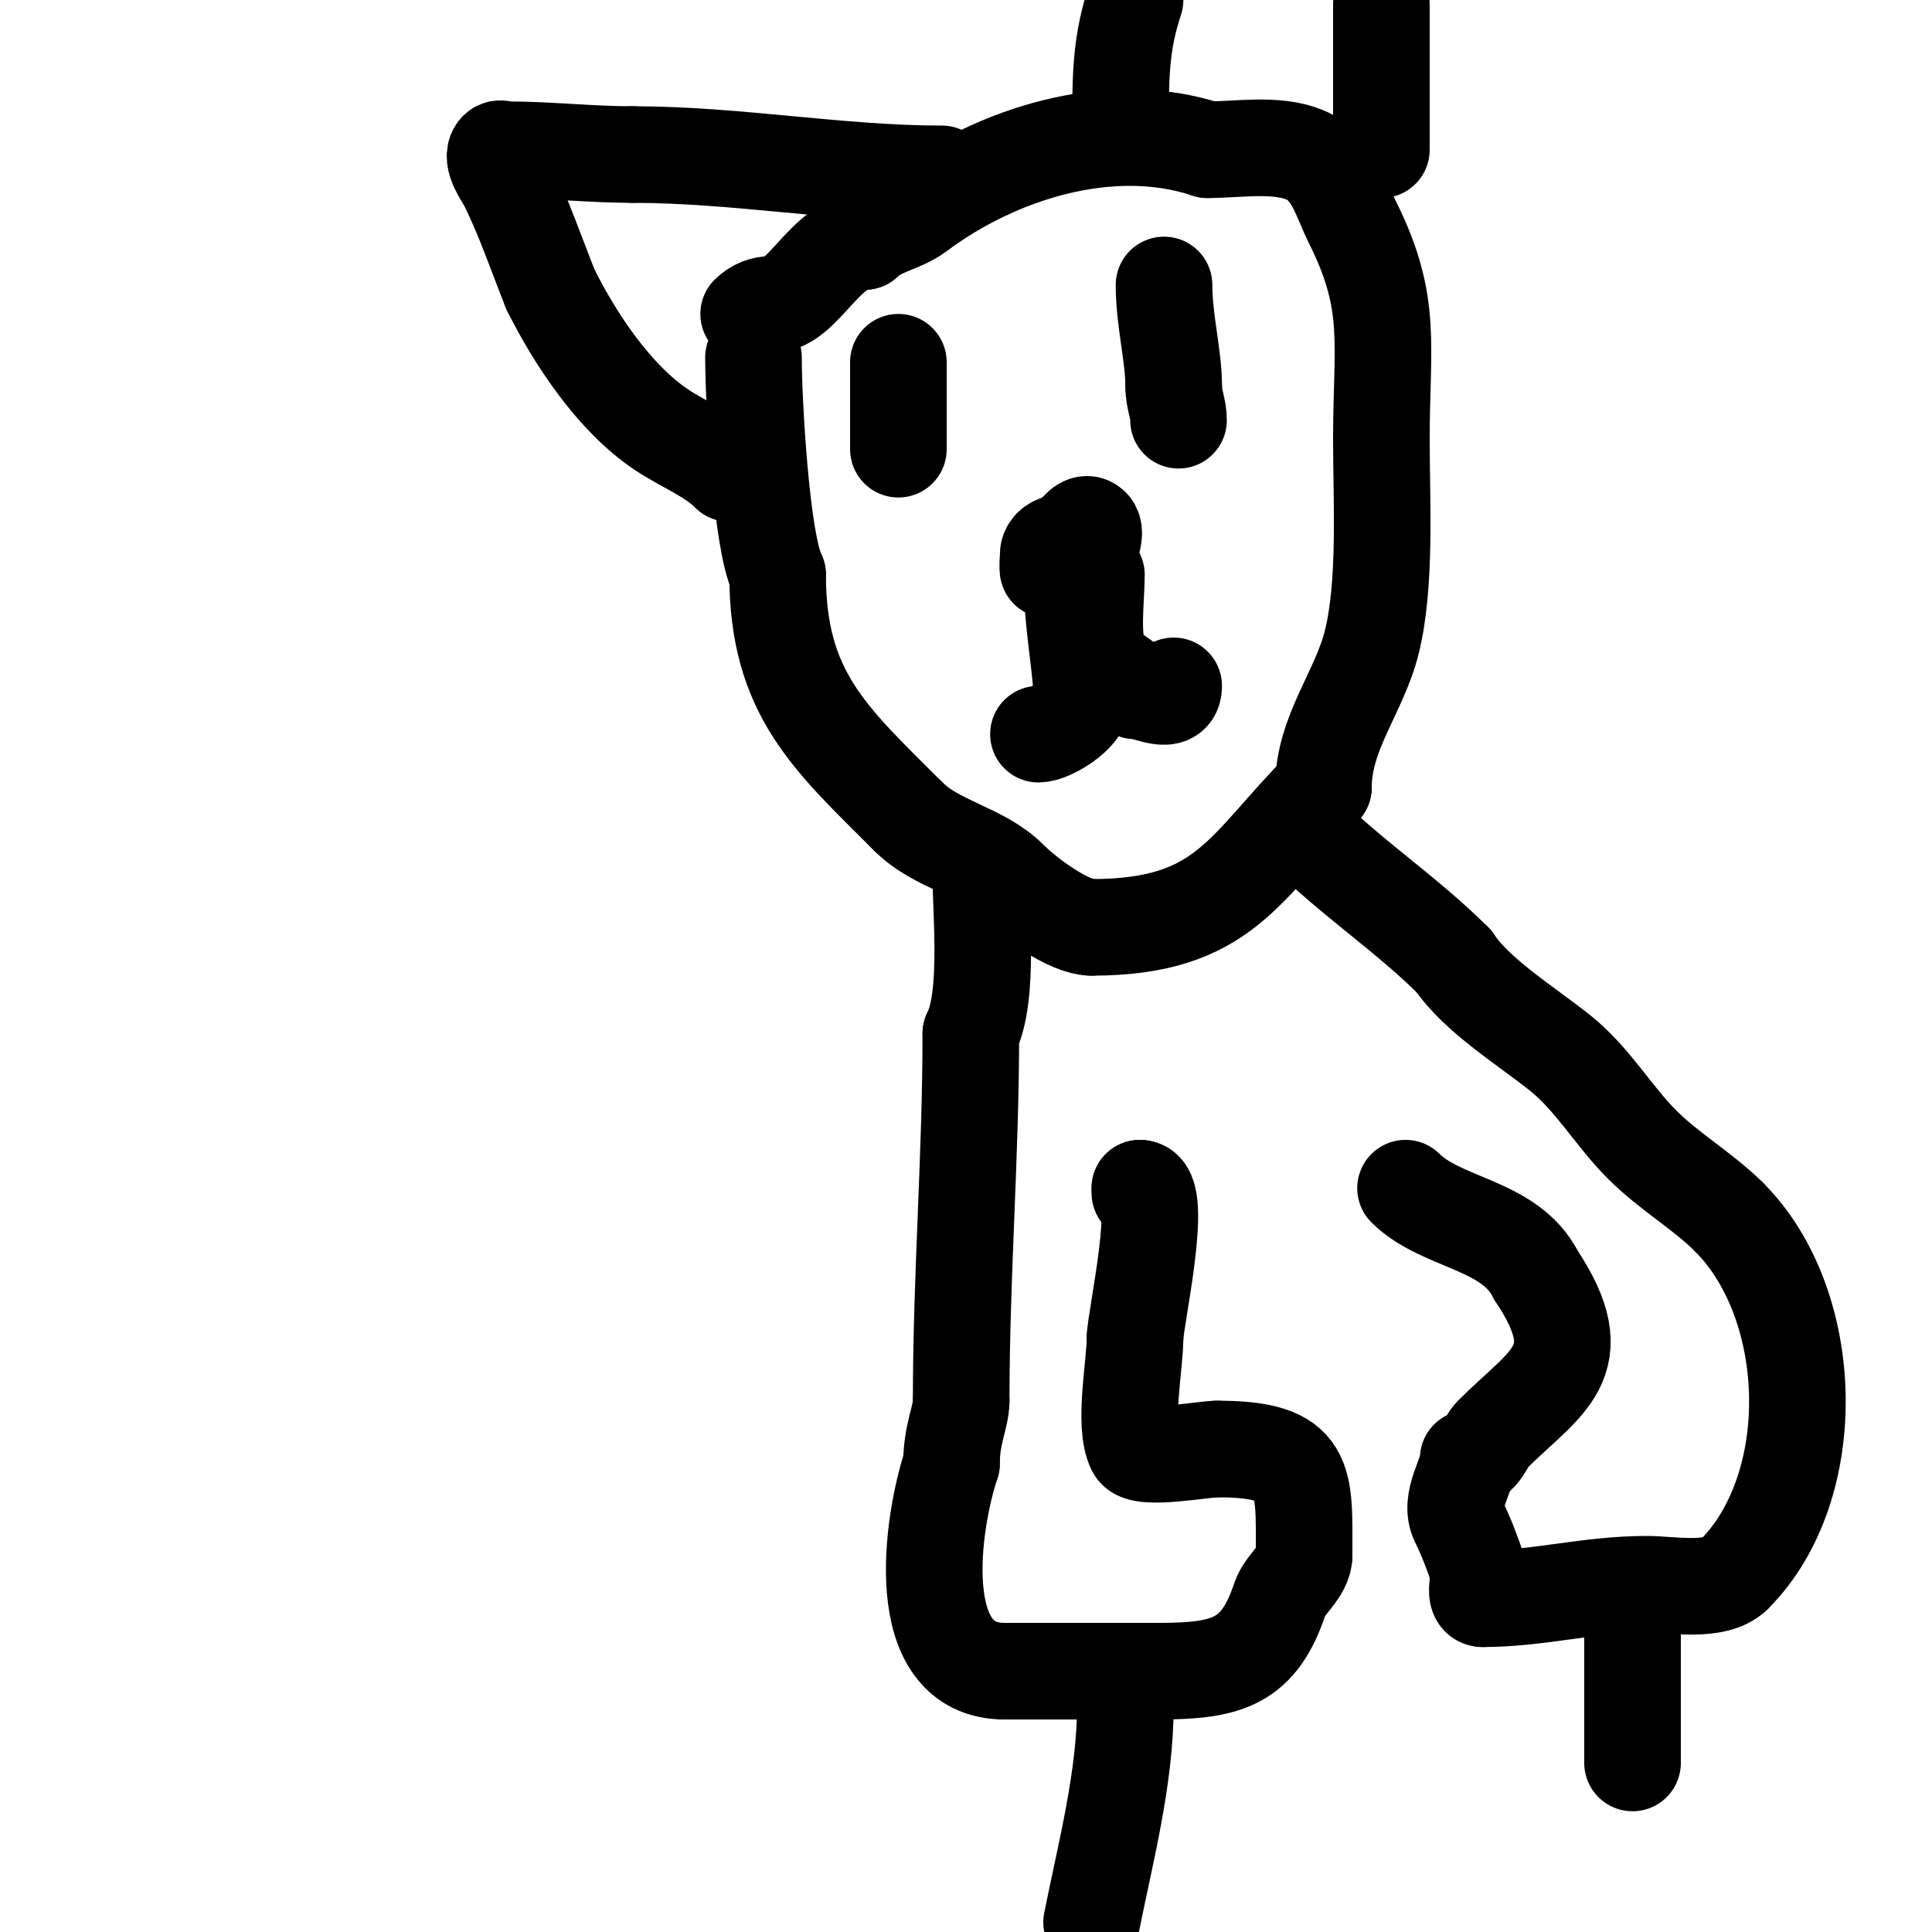<svg viewBox='0 0 400 400' version='1.1' xmlns='http://www.w3.org/2000/svg' xmlns:xlink='http://www.w3.org/1999/xlink'><g fill='none' stroke='#000000' stroke-width='20' stroke-linecap='round' stroke-linejoin='round'><path d='M156,74c0,9.376 1.643,38.286 5,45'/><path d='M161,119c0,24.619 10.915,33.915 27,50'/><path d='M188,169c6.054,6.054 15.121,7.121 21,13c3.731,3.731 12.298,10 17,10'/><path d='M226,192c27.746,0 31.602,-12.602 48,-29'/><path d='M274,163c0,-11.199 7.42,-19.679 10,-30c3.034,-12.136 2,-29.354 2,-42'/><path d='M286,91c0,-19.769 2.46,-28.079 -6,-45c-2.614,-5.227 -3.897,-11.559 -10,-14c-5.925,-2.37 -13.658,-1 -20,-1'/><path d='M250,31c-20.221,-6.74 -43.838,0.879 -60,13c-3.319,2.489 -8.023,3.023 -11,6'/><path d='M179,50c-7.909,0 -12.803,13 -19,13'/><path d='M160,63c-1.972,0 -3.637,0.637 -5,2'/><path d='M195,36c-21.225,0 -42.552,-4 -64,-4'/><path d='M131,32c-8.82,0 -17.47,-1 -26,-1c-0.667,0 -1.529,-0.471 -2,0c-1.709,1.709 1.386,5.772 2,7c3.407,6.814 6.123,14.808 9,22'/><path d='M114,60c5.097,10.195 13.173,22.449 23,29c4.518,3.012 10.263,5.263 14,9'/><path d='M151,98c0,-0.333 0,-0.667 0,-1'/><path d='M232,24c0,-8.839 0.181,-15.542 3,-24'/><path d='M286,31c0,-10 0,-20 0,-30'/><path d='M224,112c-3.007,0 -7,-0.006 -7,3c0,0.266 -0.165,2.917 0,3c3.58,1.79 6.188,-2 8,-2'/><path d='M225,116c0,-1.118 2.416,-5.584 1,-7c-2.275,-2.275 -5.154,5 -6,5'/><path d='M222,121c0,8.303 2,17.643 2,24'/><path d='M224,145c0,3.013 -6.539,7 -9,7'/><path d='M227,119c0,5.379 -1.273,13.454 1,18c0.802,1.604 7,4.849 7,6'/><path d='M235,143c2.57,0 8,3.268 8,-1'/><path d='M186,75c0,4.667 0,9.333 0,14'/><path d='M186,89c0,1.333 0,2.667 0,4'/><path d='M241,59c0,7.383 2,14.592 2,21'/><path d='M243,80c0,2.772 1,4.496 1,7'/><path d='M203,179c0,9.391 1.915,27.17 -2,35'/><path d='M201,214c0,25.413 -2,50.315 -2,76'/><path d='M199,290c0,3.445 -2,6.802 -2,13'/><path d='M197,303c-4.087,12.26 -8.658,43 11,43'/><path d='M208,346c10.667,0 21.333,0 32,0'/><path d='M240,346c14.321,0 20.684,-2.051 25,-15c1.023,-3.068 5,-5.622 5,-9'/><path d='M270,322c0,-15.905 0.995,-22 -18,-22'/><path d='M252,300c-2.894,0 -15.768,2.464 -17,0c-2.498,-4.997 0,-17.45 0,-23'/><path d='M235,277c0,-3.795 6.164,-31 1,-31'/><path d='M236,246c0,0.333 0,0.667 0,1'/><path d='M270,172c9.74,9.74 21.293,17.293 31,27'/><path d='M301,199c4.752,7.128 15.217,13.574 22,19c6.809,5.447 10.998,12.998 17,19c5.607,5.607 12.599,9.599 18,15'/><path d='M358,252c18.098,18.098 19.227,55.773 1,74'/><path d='M359,326c-3.8,3.8 -13.188,2 -18,2c-12.244,0 -22.336,3 -34,3'/><path d='M307,331c-2.194,0 -0.444,-4.333 -1,-6c-1.152,-3.457 -2.481,-6.961 -4,-10c-2.157,-4.315 2,-9.647 2,-13'/><path d='M304,302c2.739,0 3.44,-3.44 5,-5c11.001,-11.001 21.046,-14.931 9,-33'/><path d='M318,264c-5.322,-10.643 -19.551,-10.551 -27,-18'/><path d='M233,353c0,15.094 -4.049,30.246 -7,45'/><path d='M338,337c0,9 0,18 0,27'/><path d='M338,364l0,1'/></g>
</svg>